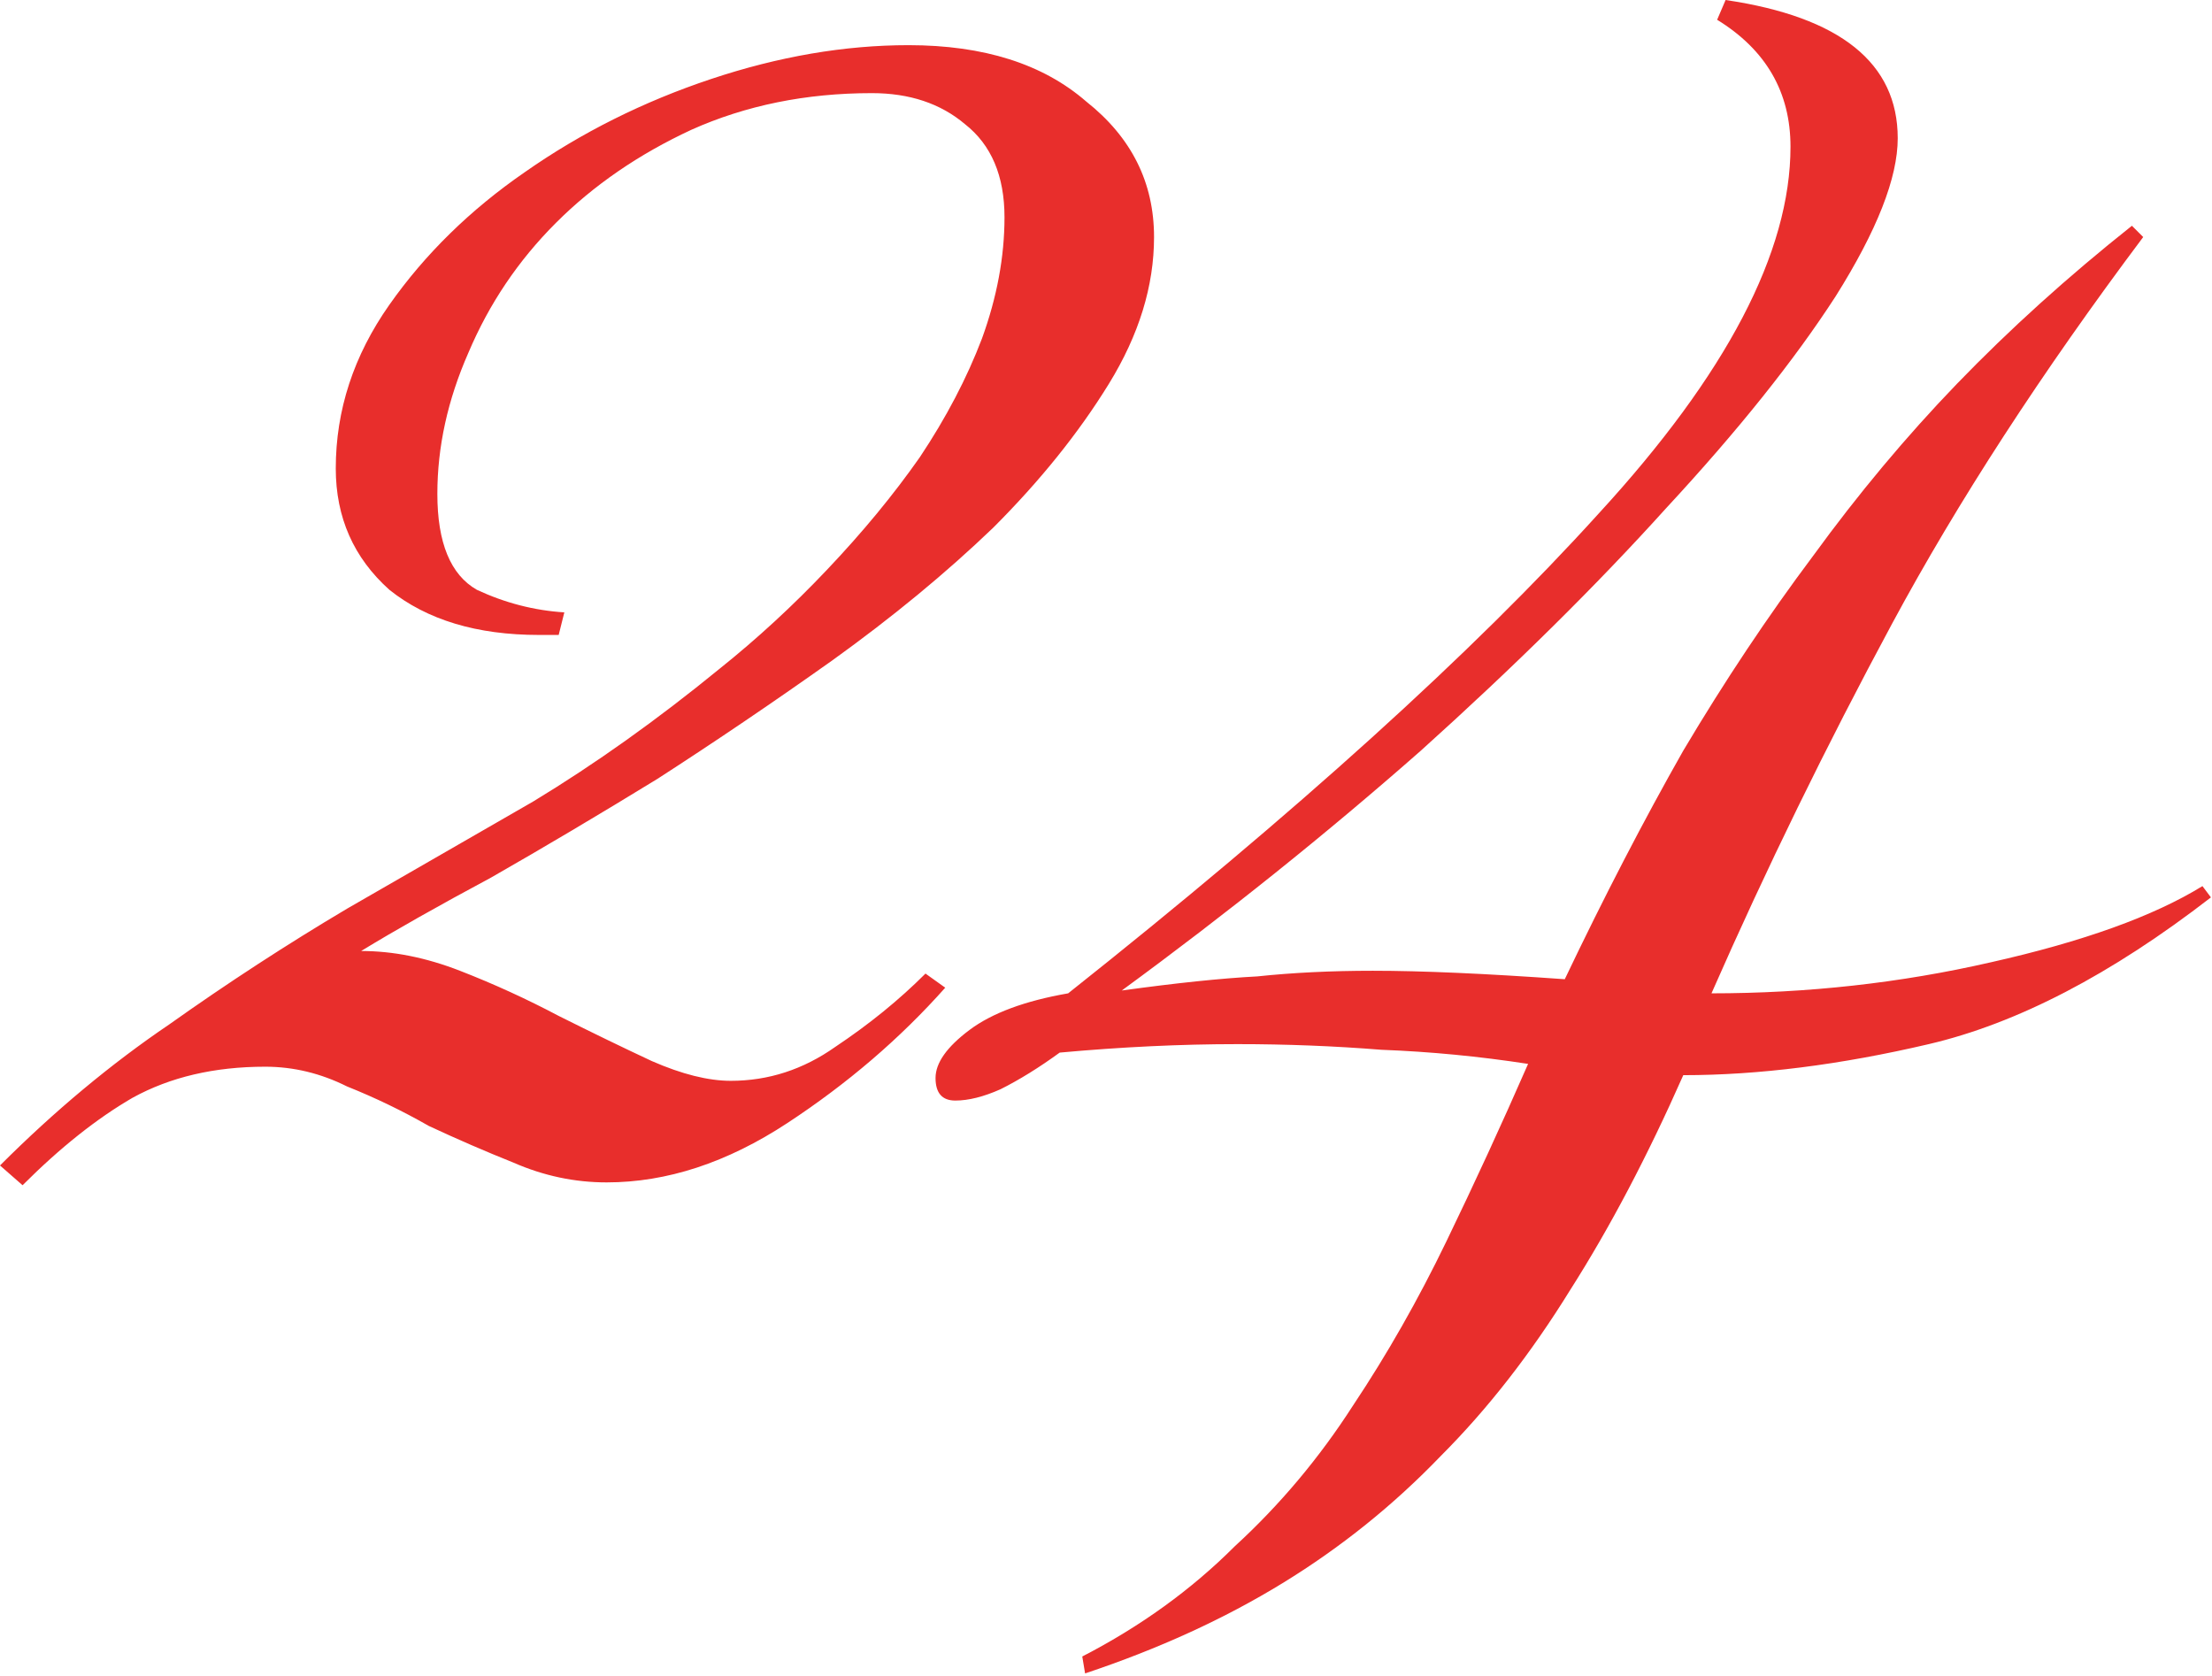 <?xml version="1.0" encoding="UTF-8"?> <svg xmlns="http://www.w3.org/2000/svg" width="132" height="100" viewBox="0 0 132 100" fill="none"><path d="M-0 69.541C3.255 66.286 6.623 63.48 10.103 61.122C13.582 58.653 17.118 56.351 20.71 54.219C24.415 52.086 28.119 49.953 31.824 47.82C35.528 45.575 39.232 42.937 42.937 39.906C45.182 38.11 47.315 36.146 49.335 34.013C51.468 31.768 53.32 29.523 54.892 27.278C56.463 24.921 57.698 22.563 58.596 20.206C59.494 17.736 59.943 15.323 59.943 12.966C59.943 10.496 59.157 8.644 57.586 7.409C56.126 6.174 54.274 5.557 52.029 5.557C48.1 5.557 44.508 6.287 41.253 7.746C38.11 9.205 35.416 11.057 33.171 13.302C30.925 15.547 29.186 18.129 27.951 21.048C26.716 23.854 26.099 26.66 26.099 29.467C26.099 32.385 26.884 34.294 28.456 35.192C30.14 35.977 31.88 36.426 33.676 36.539L33.339 37.886H32.16C28.456 37.886 25.481 36.988 23.236 35.192C21.103 33.283 20.037 30.87 20.037 27.951C20.037 24.472 21.103 21.216 23.236 18.185C25.369 15.155 28.063 12.517 31.318 10.272C34.686 7.914 38.39 6.062 42.431 4.715C46.473 3.368 50.401 2.695 54.218 2.695C58.708 2.695 62.244 3.817 64.826 6.062C67.52 8.195 68.867 10.889 68.867 14.144C68.867 17.063 67.969 19.982 66.173 22.9C64.377 25.819 62.076 28.681 59.269 31.487C56.463 34.181 53.264 36.819 49.672 39.401C46.192 41.871 42.712 44.228 39.232 46.473C35.752 48.606 32.441 50.57 29.298 52.366C26.155 54.05 23.573 55.51 21.552 56.744C23.461 56.744 25.425 57.137 27.446 57.923C29.466 58.709 31.431 59.607 33.339 60.617C35.359 61.627 37.212 62.525 38.895 63.311C40.691 64.097 42.263 64.49 43.61 64.49C45.855 64.49 47.932 63.816 49.84 62.469C51.861 61.122 53.657 59.663 55.228 58.091L56.407 58.933C53.713 61.964 50.57 64.658 46.978 67.015C43.386 69.373 39.794 70.551 36.201 70.551C34.293 70.551 32.441 70.159 30.645 69.373C28.961 68.699 27.277 67.97 25.593 67.184C24.022 66.286 22.394 65.5 20.71 64.826C19.139 64.041 17.511 63.648 15.828 63.648C12.797 63.648 10.159 64.265 7.914 65.5C5.781 66.735 3.592 68.475 1.347 70.72L-0 69.541ZM55.828 64.321C55.828 63.423 56.502 62.469 57.849 61.459C59.196 60.449 61.16 59.719 63.742 59.27C77.325 48.494 87.876 38.952 95.397 30.645C103.03 22.339 106.847 15.042 106.847 8.756C106.847 5.501 105.388 2.975 102.469 1.179L102.974 0C109.822 1.011 113.246 3.761 113.246 8.251C113.246 10.608 112.011 13.751 109.541 17.68C107.072 21.497 103.704 25.706 99.438 30.309C95.285 34.911 90.402 39.738 84.789 44.789C79.177 49.728 73.227 54.499 66.941 59.102C70.197 58.653 72.891 58.372 75.023 58.26C77.156 58.035 79.457 57.923 81.927 57.923C84.846 57.923 88.662 58.091 93.377 58.428C95.734 53.489 98.091 48.943 100.449 44.789C102.918 40.636 105.5 36.763 108.194 33.171C110.888 29.467 113.751 26.043 116.781 22.9C119.925 19.645 123.404 16.502 127.221 13.471L127.895 14.144C121.833 22.227 116.838 29.916 112.909 37.212C108.98 44.509 105.388 51.861 102.132 59.27C107.857 59.27 113.414 58.653 118.802 57.418C124.302 56.183 128.512 54.668 131.43 52.872L131.936 53.545C125.986 58.147 120.374 61.066 115.098 62.301C109.822 63.536 104.939 64.153 100.449 64.153C98.316 68.98 96.071 73.246 93.713 76.95C91.356 80.766 88.774 84.078 85.968 86.884C83.162 89.803 80.019 92.329 76.539 94.461C73.059 96.594 69.13 98.39 64.752 99.849L64.584 98.839C68.064 97.043 71.094 94.854 73.676 92.272C76.37 89.803 78.728 86.996 80.748 83.853C82.769 80.823 84.621 77.567 86.305 74.087C87.989 70.608 89.616 67.072 91.188 63.48C88.269 63.03 85.351 62.75 82.432 62.638C79.626 62.413 76.763 62.301 73.845 62.301C70.477 62.301 66.941 62.469 63.237 62.806C62.002 63.704 60.823 64.434 59.701 64.995C58.691 65.444 57.793 65.668 57.007 65.668C56.221 65.668 55.828 65.219 55.828 64.321Z" fill="#E82E2C"></path></svg> 